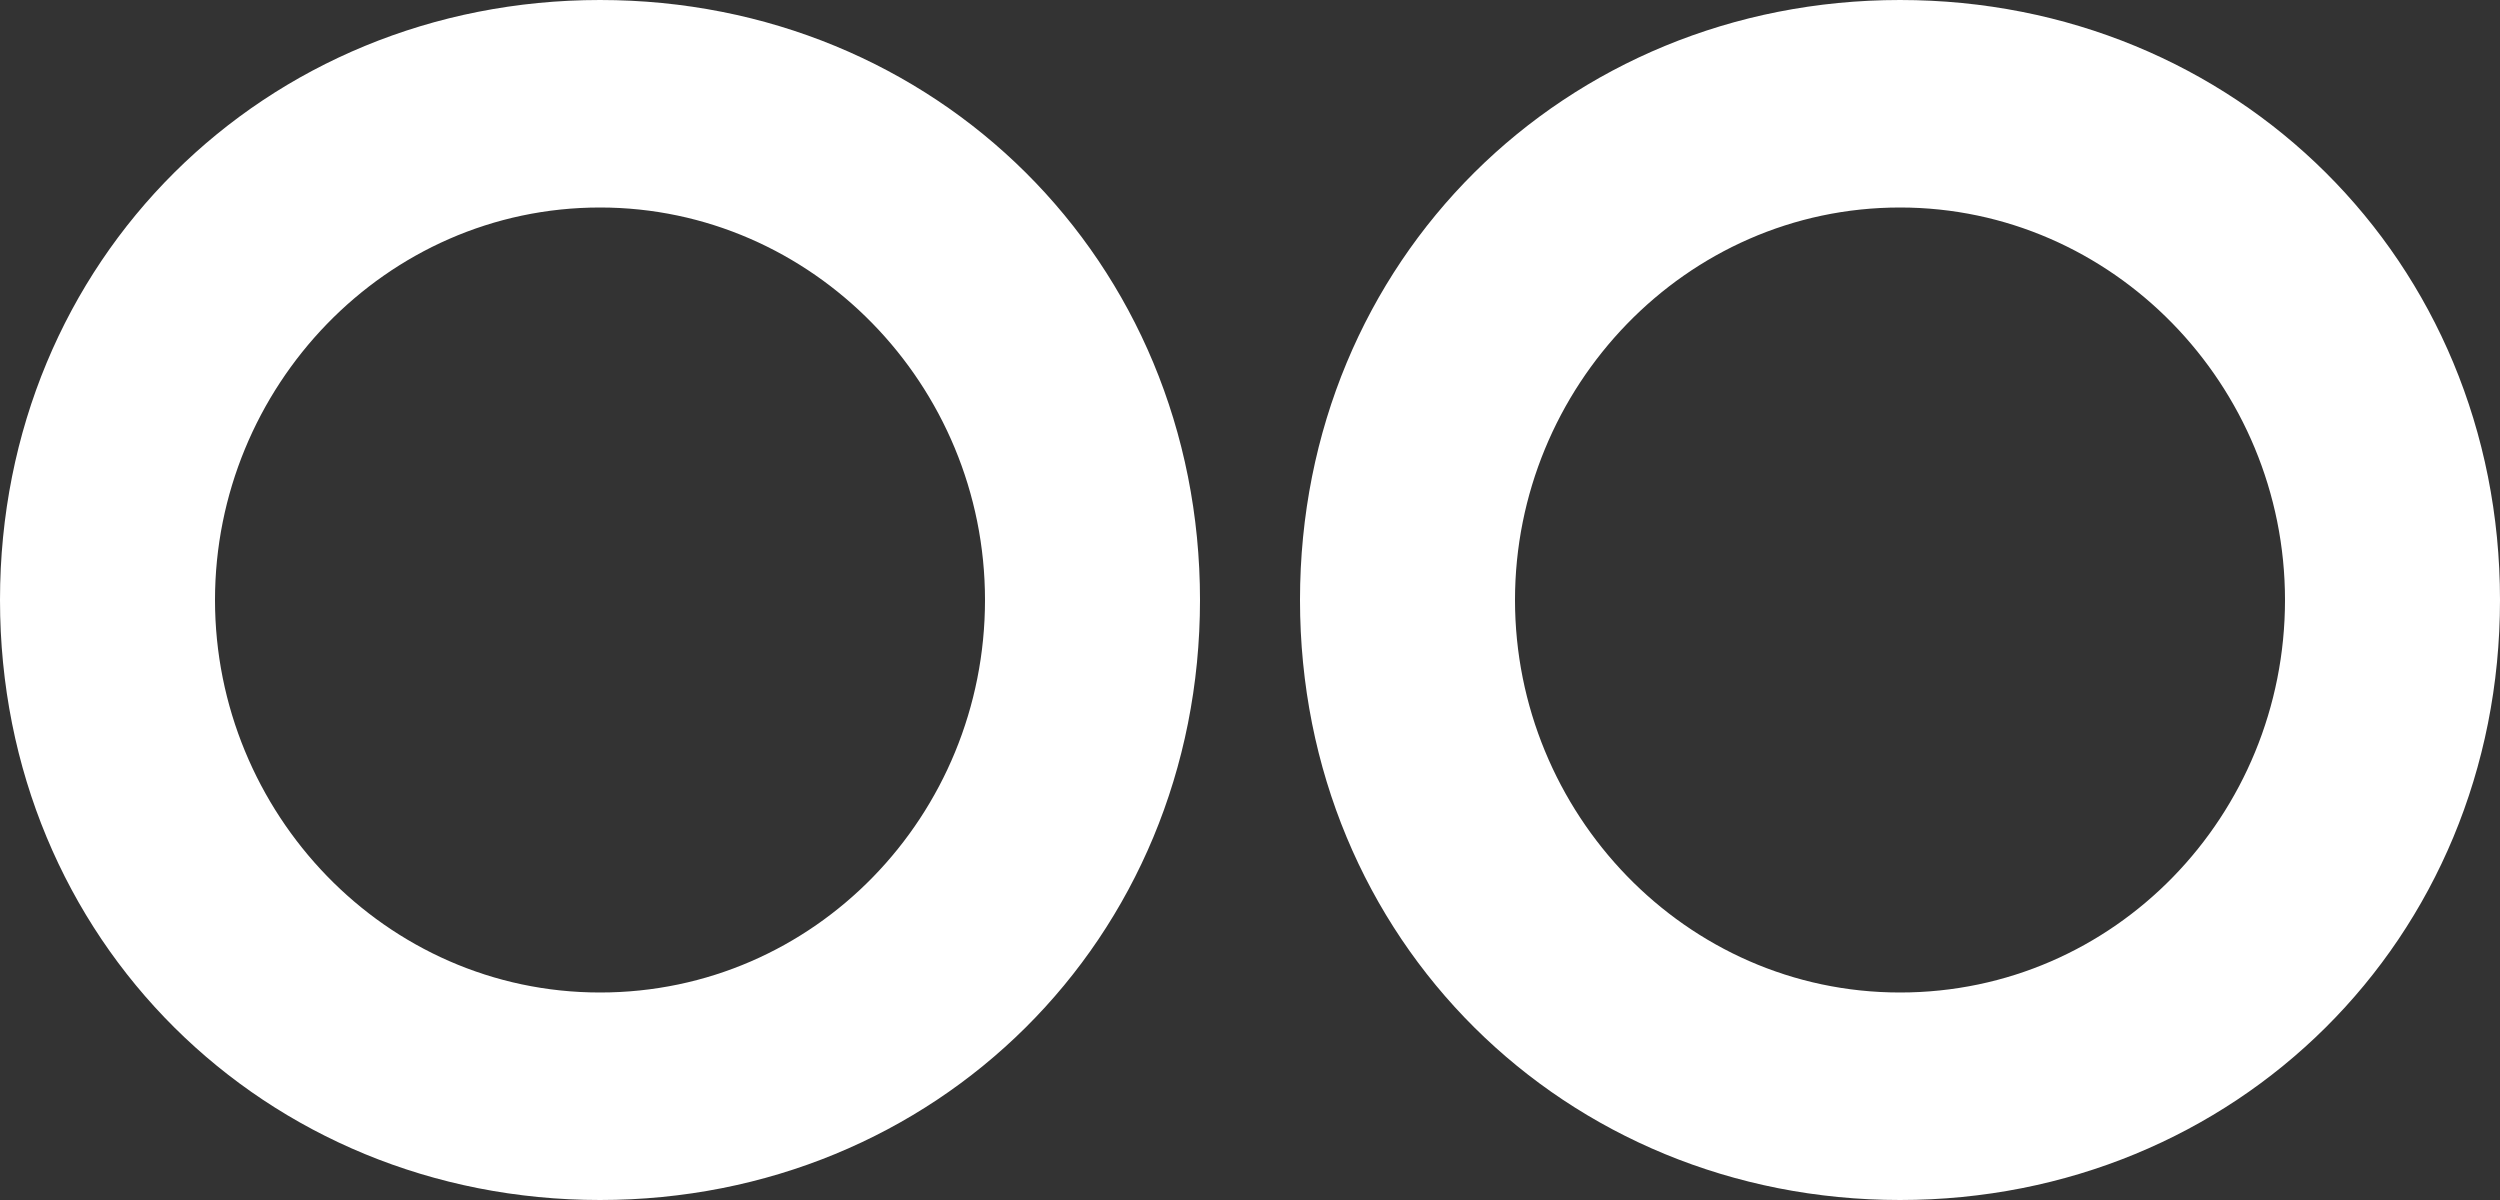 <?xml version="1.0" encoding="UTF-8"?>
<svg id="_レイヤー_2" xmlns="http://www.w3.org/2000/svg" xmlns:xlink="http://www.w3.org/1999/xlink" version="1.1" viewBox="0 0 100 48">
  <rect x="0" y="0" width="100" height="48" fill="#333333" stroke="none"/>
  <!-- Generator: Adobe Illustrator 29.3.1, SVG Export Plug-In . SVG Version: 2.1.0 Build 151)  -->
  <defs>
    <style>
      .st0 {
        fill: #fff;
      }
    </style>
  </defs>
  <path id="top_slide_text" class="st0" d="M24,8.3c8.5,0,15.4,7.1,15.4,15.7s-6.8,15.7-15.4,15.7-15.4-7.2-15.4-15.7,6.8-15.7,15.4-15.7M24,0C10.6,0,0,10.4,0,24s10.6,24,24,24,24-10.4,24-24S37.4,0,24,0M76,8.3c8.5,0,15.4,7.1,15.4,15.7s-6.8,15.7-15.4,15.7-15.4-7.2-15.4-15.7,6.8-15.7,15.4-15.7M76,0c-13.4,0-24,10.4-24,24s10.6,24,24,24,24-10.4,24-24S89.4,0,76,0"/>
</svg>